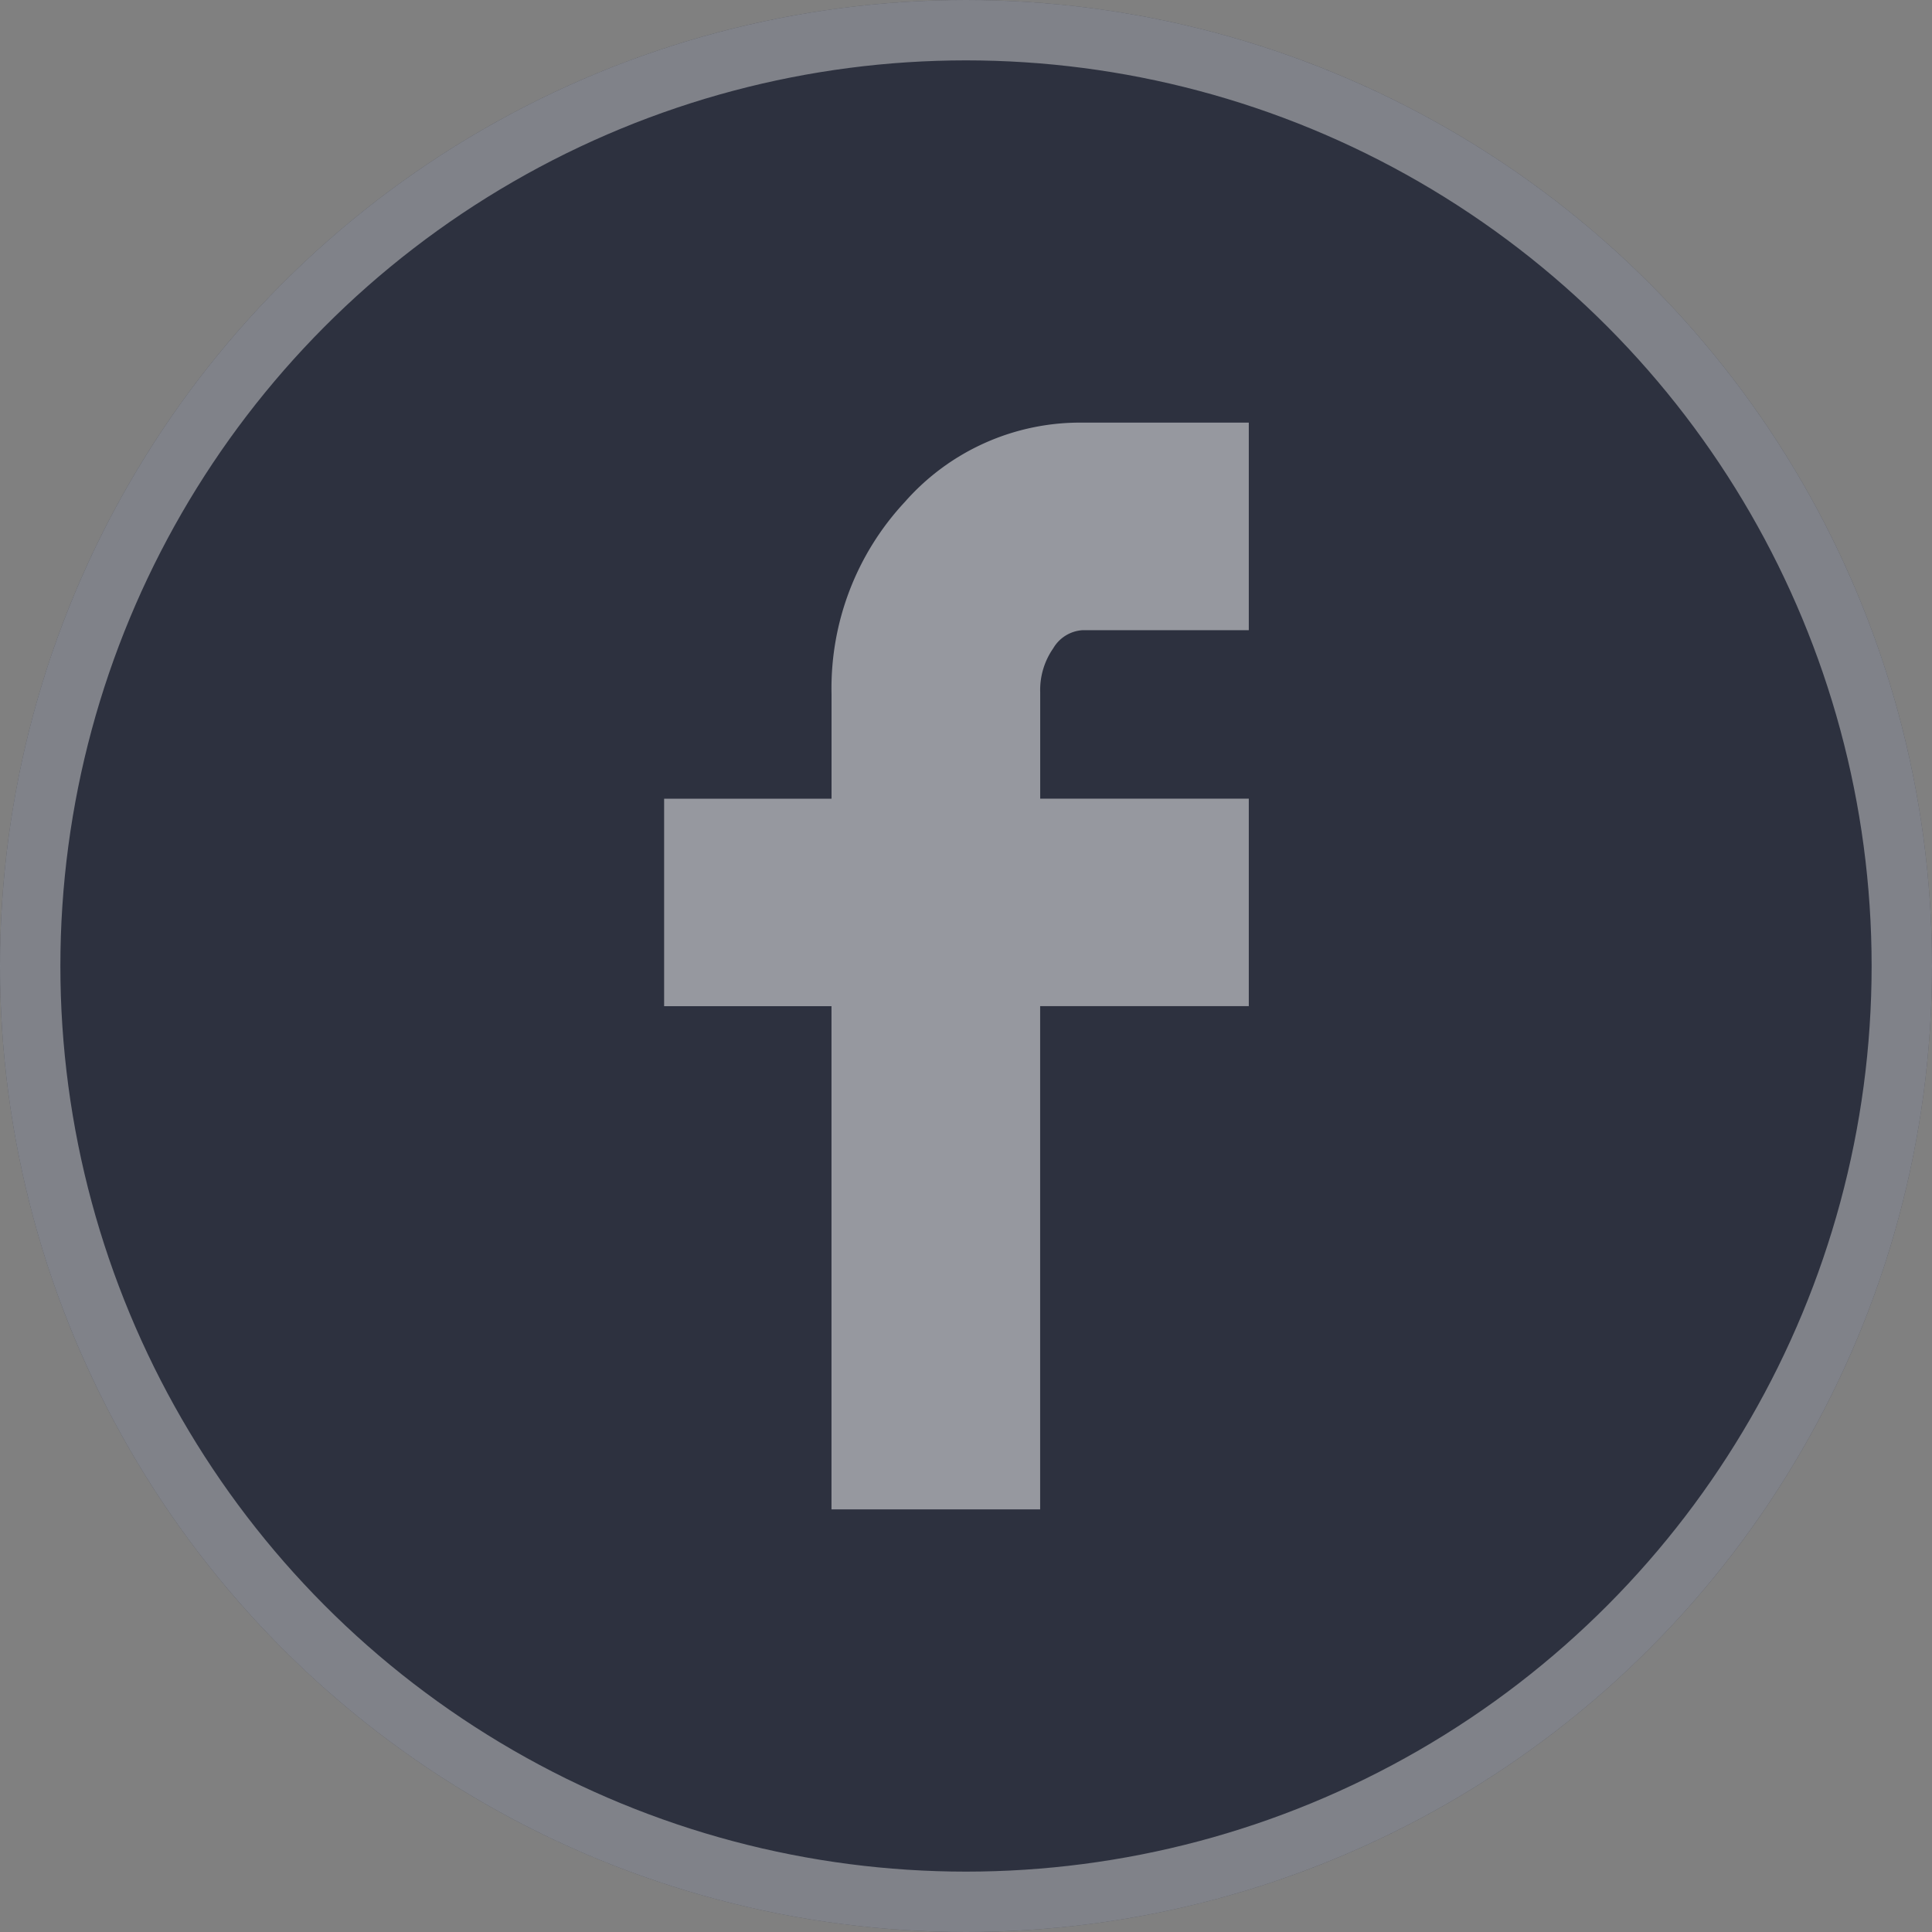 <svg xmlns="http://www.w3.org/2000/svg" width="32" height="32" viewBox="0 0 32 32">
  <rect x="0" y="0" width="32" height="32" fill="#808080" stroke="none"/>
  <g id="FB_icon" data-name="FB icon" transform="translate(-1306 -6480)">
    <g id="Ellipse_8" data-name="Ellipse 8" transform="translate(1306 6480)" fill="#0a1024" stroke="rgba(246,246,246,0.5)" stroke-width="1" opacity="0.7">
      <circle cx="16" cy="16" r="16" stroke="none"/>
      <circle cx="16" cy="16" r="15.5" fill="none"/>
    </g>
    <path id="Icon_zocial-facebook" data-name="Icon zocial-facebook" d="M13.257,9.666V6.229H16.03V4.5a4.524,4.524,0,0,1,1.214-3.186A3.864,3.864,0,0,1,20.187,0h2.754V3.438H20.187a.606.606,0,0,0-.485.3,1.206,1.206,0,0,0-.216.729V6.228h3.455V9.665H19.485V18H16.029V9.666Z" transform="translate(1303.743 6487)" fill="rgba(255,255,255,0.5)"/>
  </g>
</svg>
